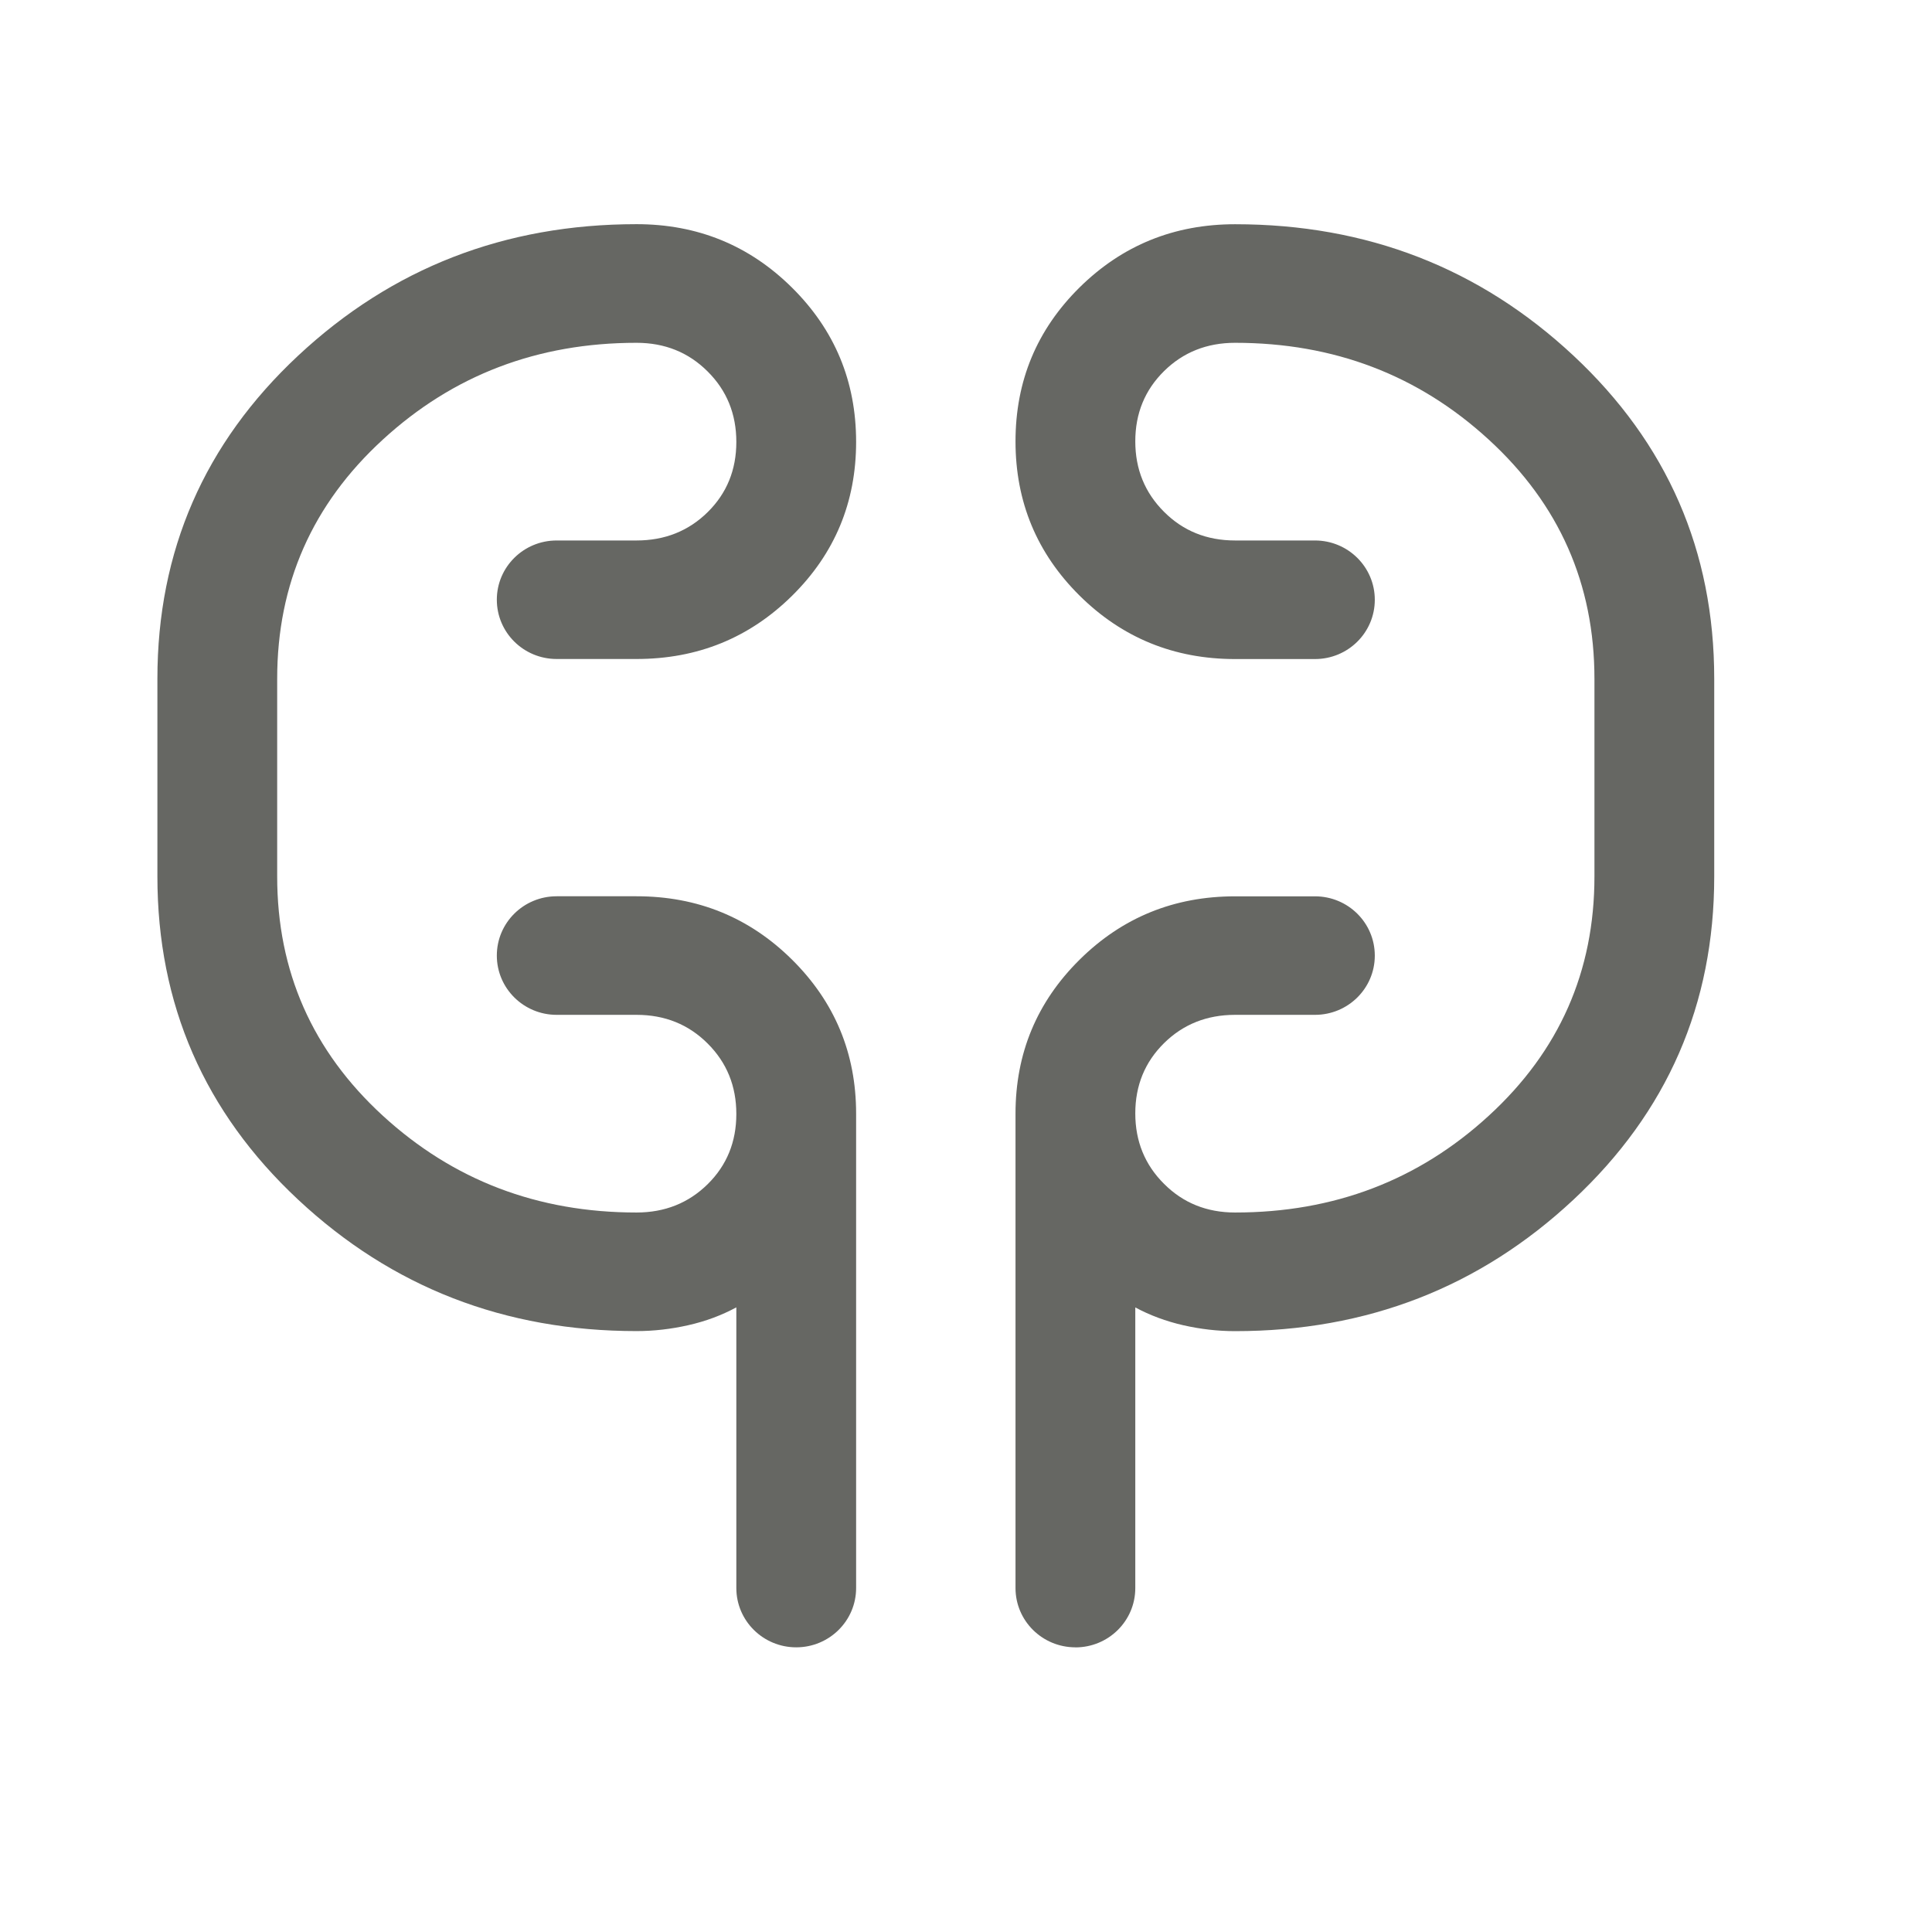 <svg width="32" height="32" viewBox="0 0 32 32" fill="none" xmlns="http://www.w3.org/2000/svg">
<g opacity="0.7">
<path d="M12.196 26.303V21.654C11.953 21.785 11.69 21.884 11.402 21.949C11.116 22.014 10.829 22.047 10.543 22.047C8.361 22.047 6.492 21.322 4.938 19.87C3.384 18.419 2.607 16.634 2.607 14.517V11.243C2.607 9.127 3.384 7.342 4.938 5.891C6.493 4.439 8.361 3.713 10.543 3.713C11.553 3.713 12.412 4.064 13.119 4.765C13.826 5.466 14.18 6.317 14.18 7.319C14.18 8.32 13.826 9.17 13.119 9.868C12.412 10.566 11.553 10.915 10.543 10.915H9.22C8.672 10.915 8.229 10.476 8.229 9.933C8.229 9.391 8.672 8.952 9.22 8.952H10.543C11.011 8.952 11.404 8.795 11.721 8.483C12.038 8.17 12.196 7.783 12.196 7.32C12.196 6.858 12.038 6.468 11.721 6.153C11.404 5.836 11.011 5.678 10.543 5.678C8.906 5.678 7.505 6.212 6.34 7.282C5.174 8.351 4.591 9.671 4.591 11.243V14.517C4.591 16.088 5.174 17.409 6.34 18.479C7.505 19.548 8.906 20.083 10.543 20.083C11.011 20.083 11.404 19.926 11.721 19.614C12.038 19.301 12.196 18.914 12.196 18.451C12.196 17.989 12.038 17.6 11.721 17.284C11.404 16.967 11.011 16.809 10.543 16.809H9.22C8.672 16.809 8.229 16.369 8.229 15.827C8.229 15.284 8.672 14.845 9.22 14.845H10.543C11.553 14.845 12.412 15.195 13.119 15.895C13.826 16.596 14.18 17.446 14.18 18.446V26.303C14.18 26.845 13.736 27.285 13.188 27.285C12.64 27.285 12.196 26.845 12.196 26.303V26.303Z" fill="#252721"/>
<path d="M17.812 27.285C17.264 27.285 16.82 26.846 16.82 26.303V18.447C16.82 17.446 17.174 16.596 17.881 15.896C18.588 15.196 19.447 14.846 20.457 14.846H21.78C22.328 14.846 22.771 15.285 22.771 15.828C22.771 16.37 22.328 16.809 21.78 16.809H20.457C19.989 16.809 19.596 16.966 19.28 17.278C18.963 17.591 18.804 17.979 18.804 18.441C18.804 18.903 18.963 19.293 19.28 19.608C19.596 19.925 19.989 20.083 20.457 20.083C22.094 20.083 23.495 19.549 24.66 18.479C25.826 17.41 26.409 16.09 26.409 14.518V11.244C26.409 9.673 25.826 8.352 24.66 7.283C23.495 6.213 22.094 5.678 20.457 5.678C19.989 5.678 19.596 5.835 19.28 6.147C18.963 6.46 18.804 6.847 18.804 7.31C18.804 7.772 18.963 8.161 19.28 8.477C19.596 8.794 19.989 8.952 20.457 8.952H21.78C22.328 8.952 22.771 9.392 22.771 9.934C22.771 10.477 22.328 10.916 21.78 10.916H20.457C19.447 10.916 18.588 10.565 17.881 9.865C17.174 9.164 16.82 8.312 16.82 7.311C16.82 6.309 17.174 5.46 17.881 4.761C18.588 4.063 19.447 3.714 20.457 3.714C22.64 3.714 24.508 4.44 26.062 5.891C27.616 7.343 28.393 9.127 28.393 11.244V14.518C28.393 16.634 27.616 18.419 26.062 19.87C24.507 21.322 22.64 22.048 20.457 22.048C20.171 22.048 19.884 22.015 19.598 21.95C19.311 21.884 19.047 21.786 18.804 21.655V26.304C18.804 26.847 18.36 27.286 17.812 27.286V27.285Z" fill="#252721"/>
</g>
</svg>

